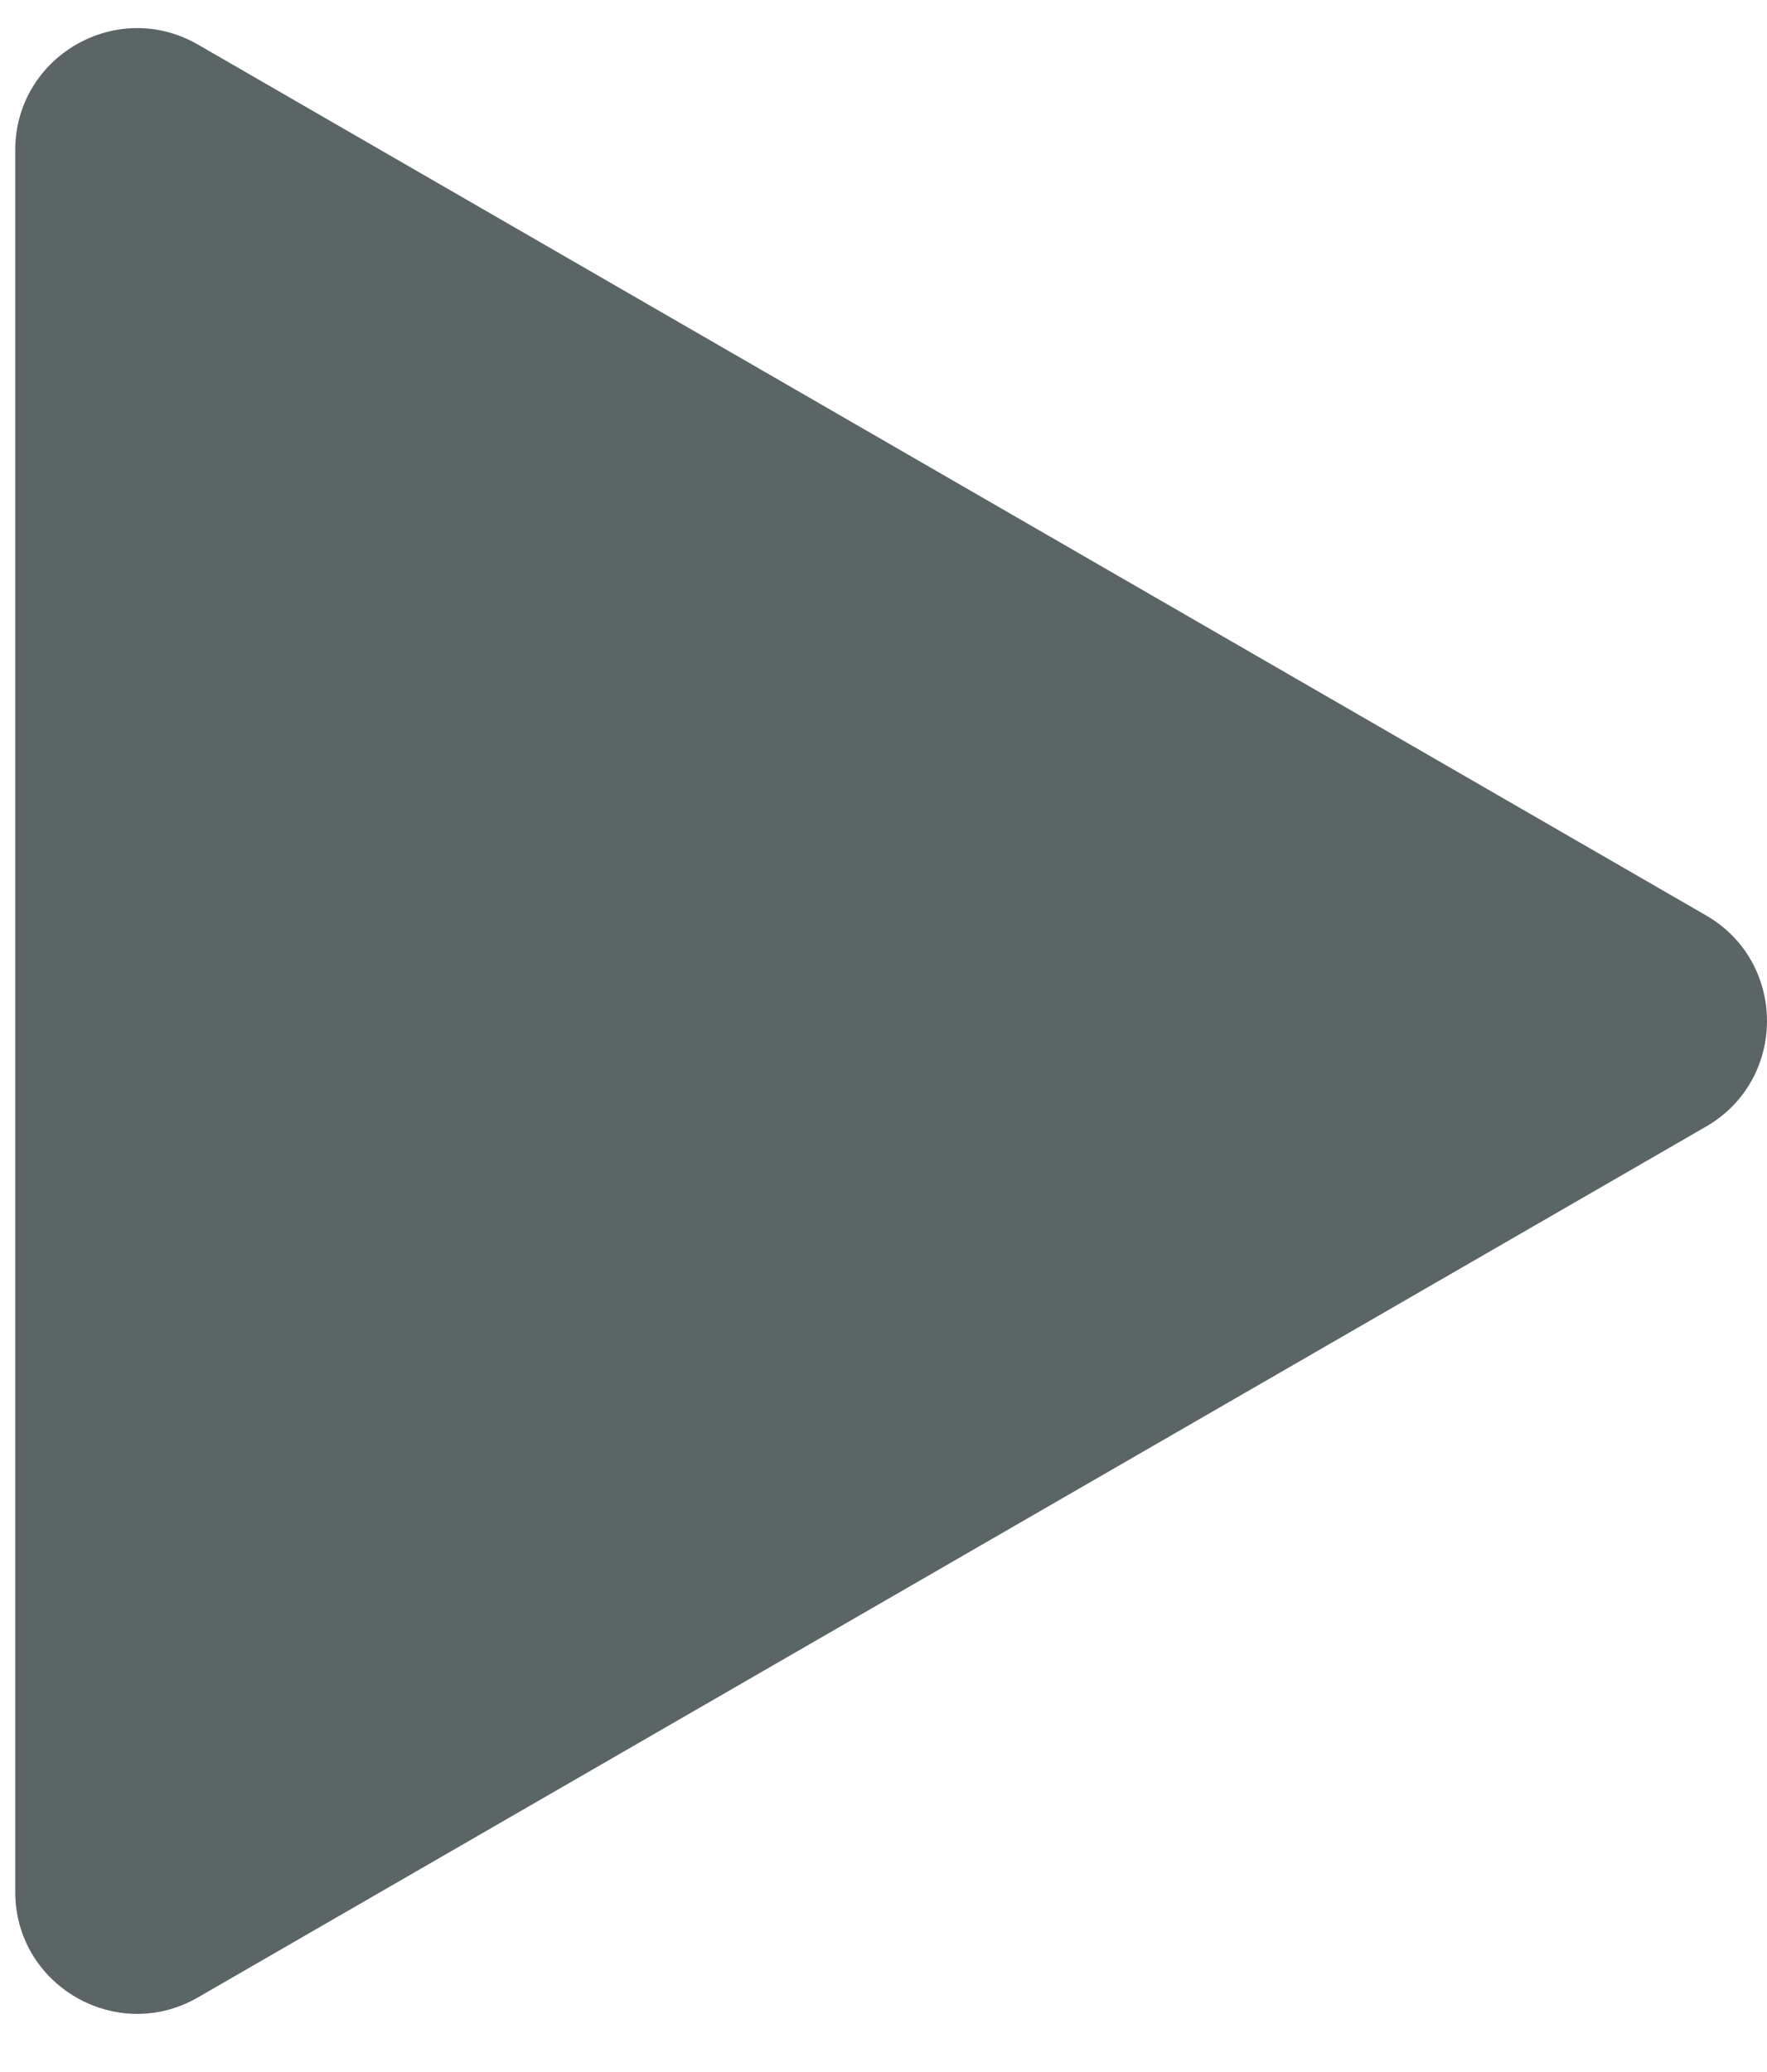 <svg width="29" height="34" viewBox="0 0 29 34" fill="none" xmlns="http://www.w3.org/2000/svg">
<path d="M28 15.021C29.333 15.791 29.333 17.716 28 18.486L3.25 32.775C1.917 33.545 0.25 32.583 0.25 31.043L0.25 2.464C0.25 0.924 1.917 -0.038 3.25 0.732L28 15.021Z" fill="#5C6565"/>
</svg>
